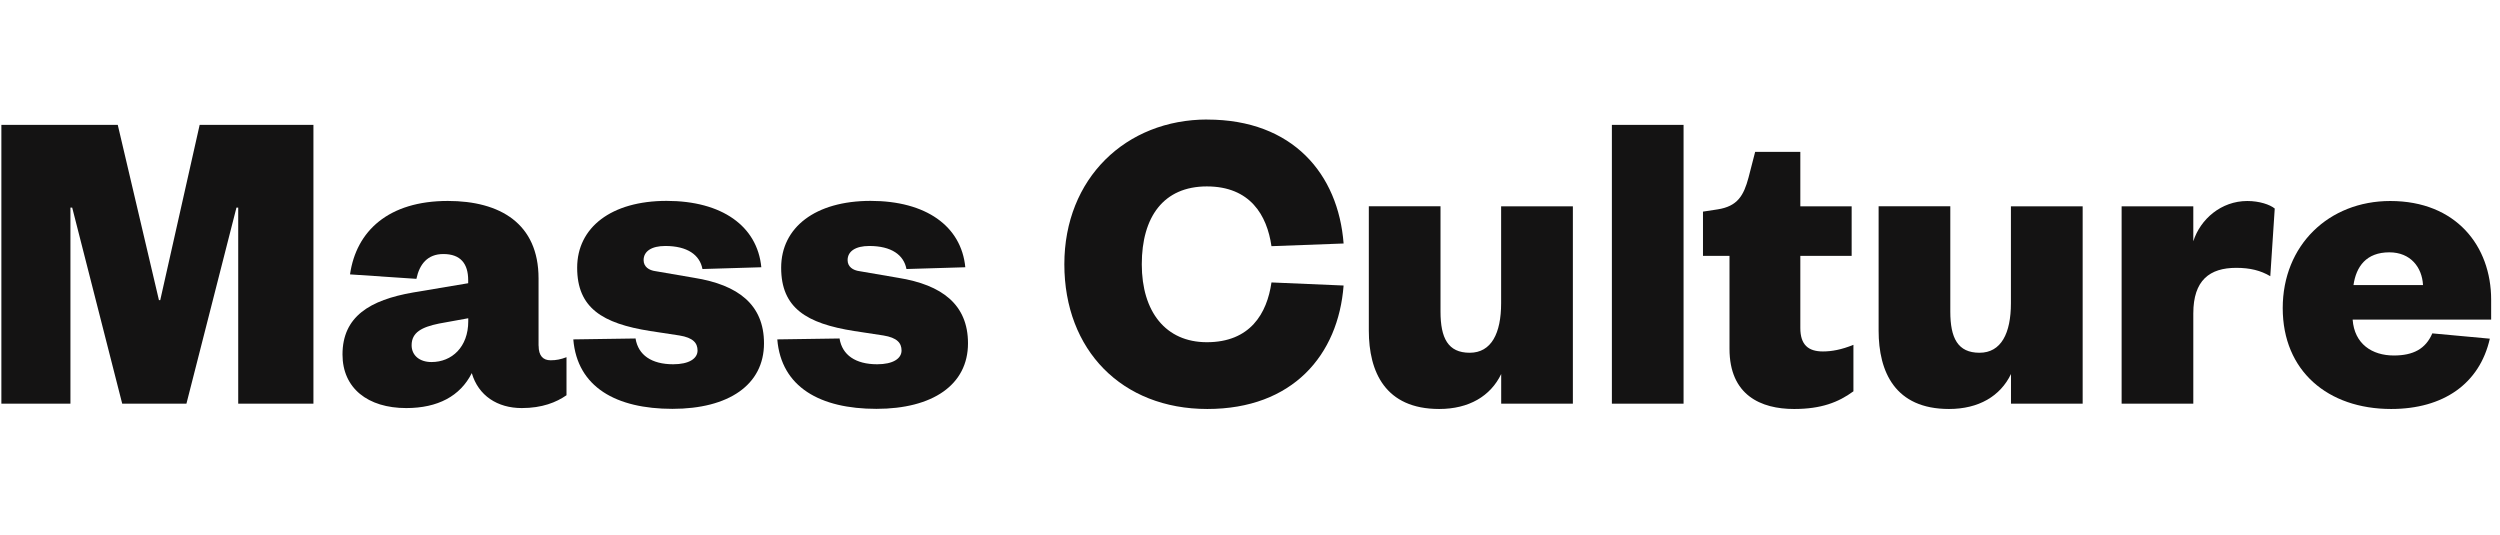 <svg width="304" height="65" viewBox="0 0 304 65" fill="none" xmlns="http://www.w3.org/2000/svg">
<path d="M14.861 49.087L8.78 25.247H8.565V49.087H0.167V15.185H14.32L19.327 36.495H19.486L24.278 15.185H38.113V49.087H28.967V25.247H28.752L22.67 49.087H14.87H14.861Z" fill="#141313"/>
<path d="M65.496 42.035C65.496 43.268 66.037 43.81 66.953 43.81C67.653 43.81 68.187 43.698 68.887 43.435V48.06C67.653 48.92 65.926 49.621 63.45 49.621C60.489 49.621 58.173 48.116 57.369 45.37C55.968 48.172 53.222 49.621 49.401 49.621C44.72 49.621 41.648 47.201 41.648 43.109C41.648 38.484 44.983 36.486 50.205 35.571L56.931 34.441V34.066C56.931 32.076 56.016 30.89 53.914 30.89C51.98 30.89 51.009 32.132 50.635 33.907L42.563 33.366C43.319 28.088 47.243 24.435 54.455 24.435C60.808 24.435 65.488 27.181 65.488 33.852V42.035H65.496ZM56.939 38.699L53.389 39.344C51.287 39.774 50.053 40.419 50.053 41.979C50.053 43.221 51.025 44.025 52.473 44.025C54.949 44.025 56.939 42.194 56.939 39.073V38.699Z" fill="#141313"/>
<path d="M77.284 41.175C77.61 43.165 79.218 44.295 81.861 44.295C83.795 44.295 84.822 43.595 84.822 42.624C84.822 41.708 84.281 41.063 82.617 40.793L79.067 40.252C73.256 39.336 70.183 37.45 70.183 32.554C70.183 27.659 74.331 24.427 81.057 24.427C87.784 24.427 92.09 27.491 92.576 32.498L85.419 32.713C85.093 30.994 83.588 29.911 80.898 29.911C79.226 29.911 78.263 30.556 78.263 31.631C78.263 32.435 78.908 32.873 79.72 32.976L84.4 33.78C89.781 34.64 92.902 37.06 92.902 41.748C92.902 46.803 88.595 49.716 81.766 49.716C74.936 49.716 70.192 47.081 69.714 41.27L77.3 41.159L77.284 41.175Z" fill="#141313"/>
<path d="M102.09 41.175C102.416 43.165 104.024 44.295 106.667 44.295C108.601 44.295 109.628 43.595 109.628 42.624C109.628 41.708 109.087 41.063 107.423 40.793L103.873 40.252C98.062 39.336 94.989 37.45 94.989 32.554C94.989 27.659 99.136 24.427 105.863 24.427C112.589 24.427 116.896 27.491 117.381 32.498L110.225 32.713C109.899 30.994 108.394 29.911 105.704 29.911C104.032 29.911 103.069 30.556 103.069 31.631C103.069 32.435 103.714 32.873 104.525 32.976L109.206 33.78C114.587 34.64 117.708 37.06 117.708 41.748C117.708 46.803 113.401 49.716 106.571 49.716C99.741 49.716 94.997 47.081 94.519 41.27L102.106 41.159L102.09 41.175Z" fill="#141313"/>
<path d="M146.809 14.54C157.197 14.54 162.737 21.163 163.382 29.609L154.61 29.935C154.069 26.17 152.023 22.668 146.753 22.668C141.484 22.668 138.841 26.377 138.841 32.14C138.841 37.903 141.746 41.613 146.753 41.613C152.031 41.613 154.069 38.118 154.61 34.345L163.382 34.719C162.737 43.165 157.197 49.732 146.809 49.732C136.421 49.732 129.424 42.576 129.424 32.132C129.424 21.688 136.906 14.532 146.809 14.532V14.54Z" fill="#141313"/>
<path d="M182.545 25.087H191.261V49.087H182.545V45.481C181.255 48.172 178.612 49.732 175.006 49.732C168.439 49.732 166.449 45.211 166.449 40.204V25.08H175.166V37.888C175.166 41.119 176.081 42.895 178.716 42.895C181.351 42.895 182.537 40.53 182.537 36.869V25.08L182.545 25.087Z" fill="#141313"/>
<path d="M204.721 15.185V49.087H196.005V15.185H204.721Z" fill="#141313"/>
<path d="M210.315 31.114H207.083V25.733L208.858 25.462C211.278 25.088 212.034 23.79 212.623 21.585L213.427 18.465H218.92V25.088H225.161V31.114H218.92V39.886C218.92 41.931 219.891 42.736 221.666 42.736C222.741 42.736 223.927 42.52 225.376 41.931V47.583C223.545 48.928 221.443 49.733 218.164 49.733C214.128 49.733 210.307 48.061 210.307 42.417V31.114H210.315Z" fill="#141313"/>
<path d="M244.536 25.087H253.252V49.087H244.536V45.481C243.246 48.172 240.604 49.732 236.998 49.732C230.43 49.732 228.44 45.211 228.44 40.204V25.08H237.157V37.888C237.157 41.119 238.072 42.895 240.707 42.895C243.342 42.895 244.528 40.53 244.528 36.869V25.08L244.536 25.087Z" fill="#141313"/>
<path d="M276.075 33.589C274.889 32.888 273.599 32.57 271.928 32.57C268.696 32.57 266.706 34.074 266.706 38.11V49.087H257.989V25.087H266.706V29.338C267.565 26.647 270.097 24.442 273.273 24.442C274.73 24.442 276.019 24.872 276.608 25.358L276.067 33.589H276.075Z" fill="#141313"/>
<path d="M302.765 41.175C301.523 46.667 297.113 49.732 290.761 49.732C283.064 49.732 277.579 45.107 277.579 37.465C277.579 29.823 283.175 24.442 290.658 24.442C298.674 24.442 302.924 29.935 302.924 36.446V38.866H286.081C286.296 41.827 288.445 43.228 291.088 43.228C293.452 43.228 294.964 42.424 295.768 40.538L302.765 41.183V41.175ZM294.638 34.663C294.526 32.514 293.133 30.683 290.546 30.683C287.744 30.683 286.51 32.403 286.184 34.663H294.63H294.638Z" fill="#141313"/>
</svg>
